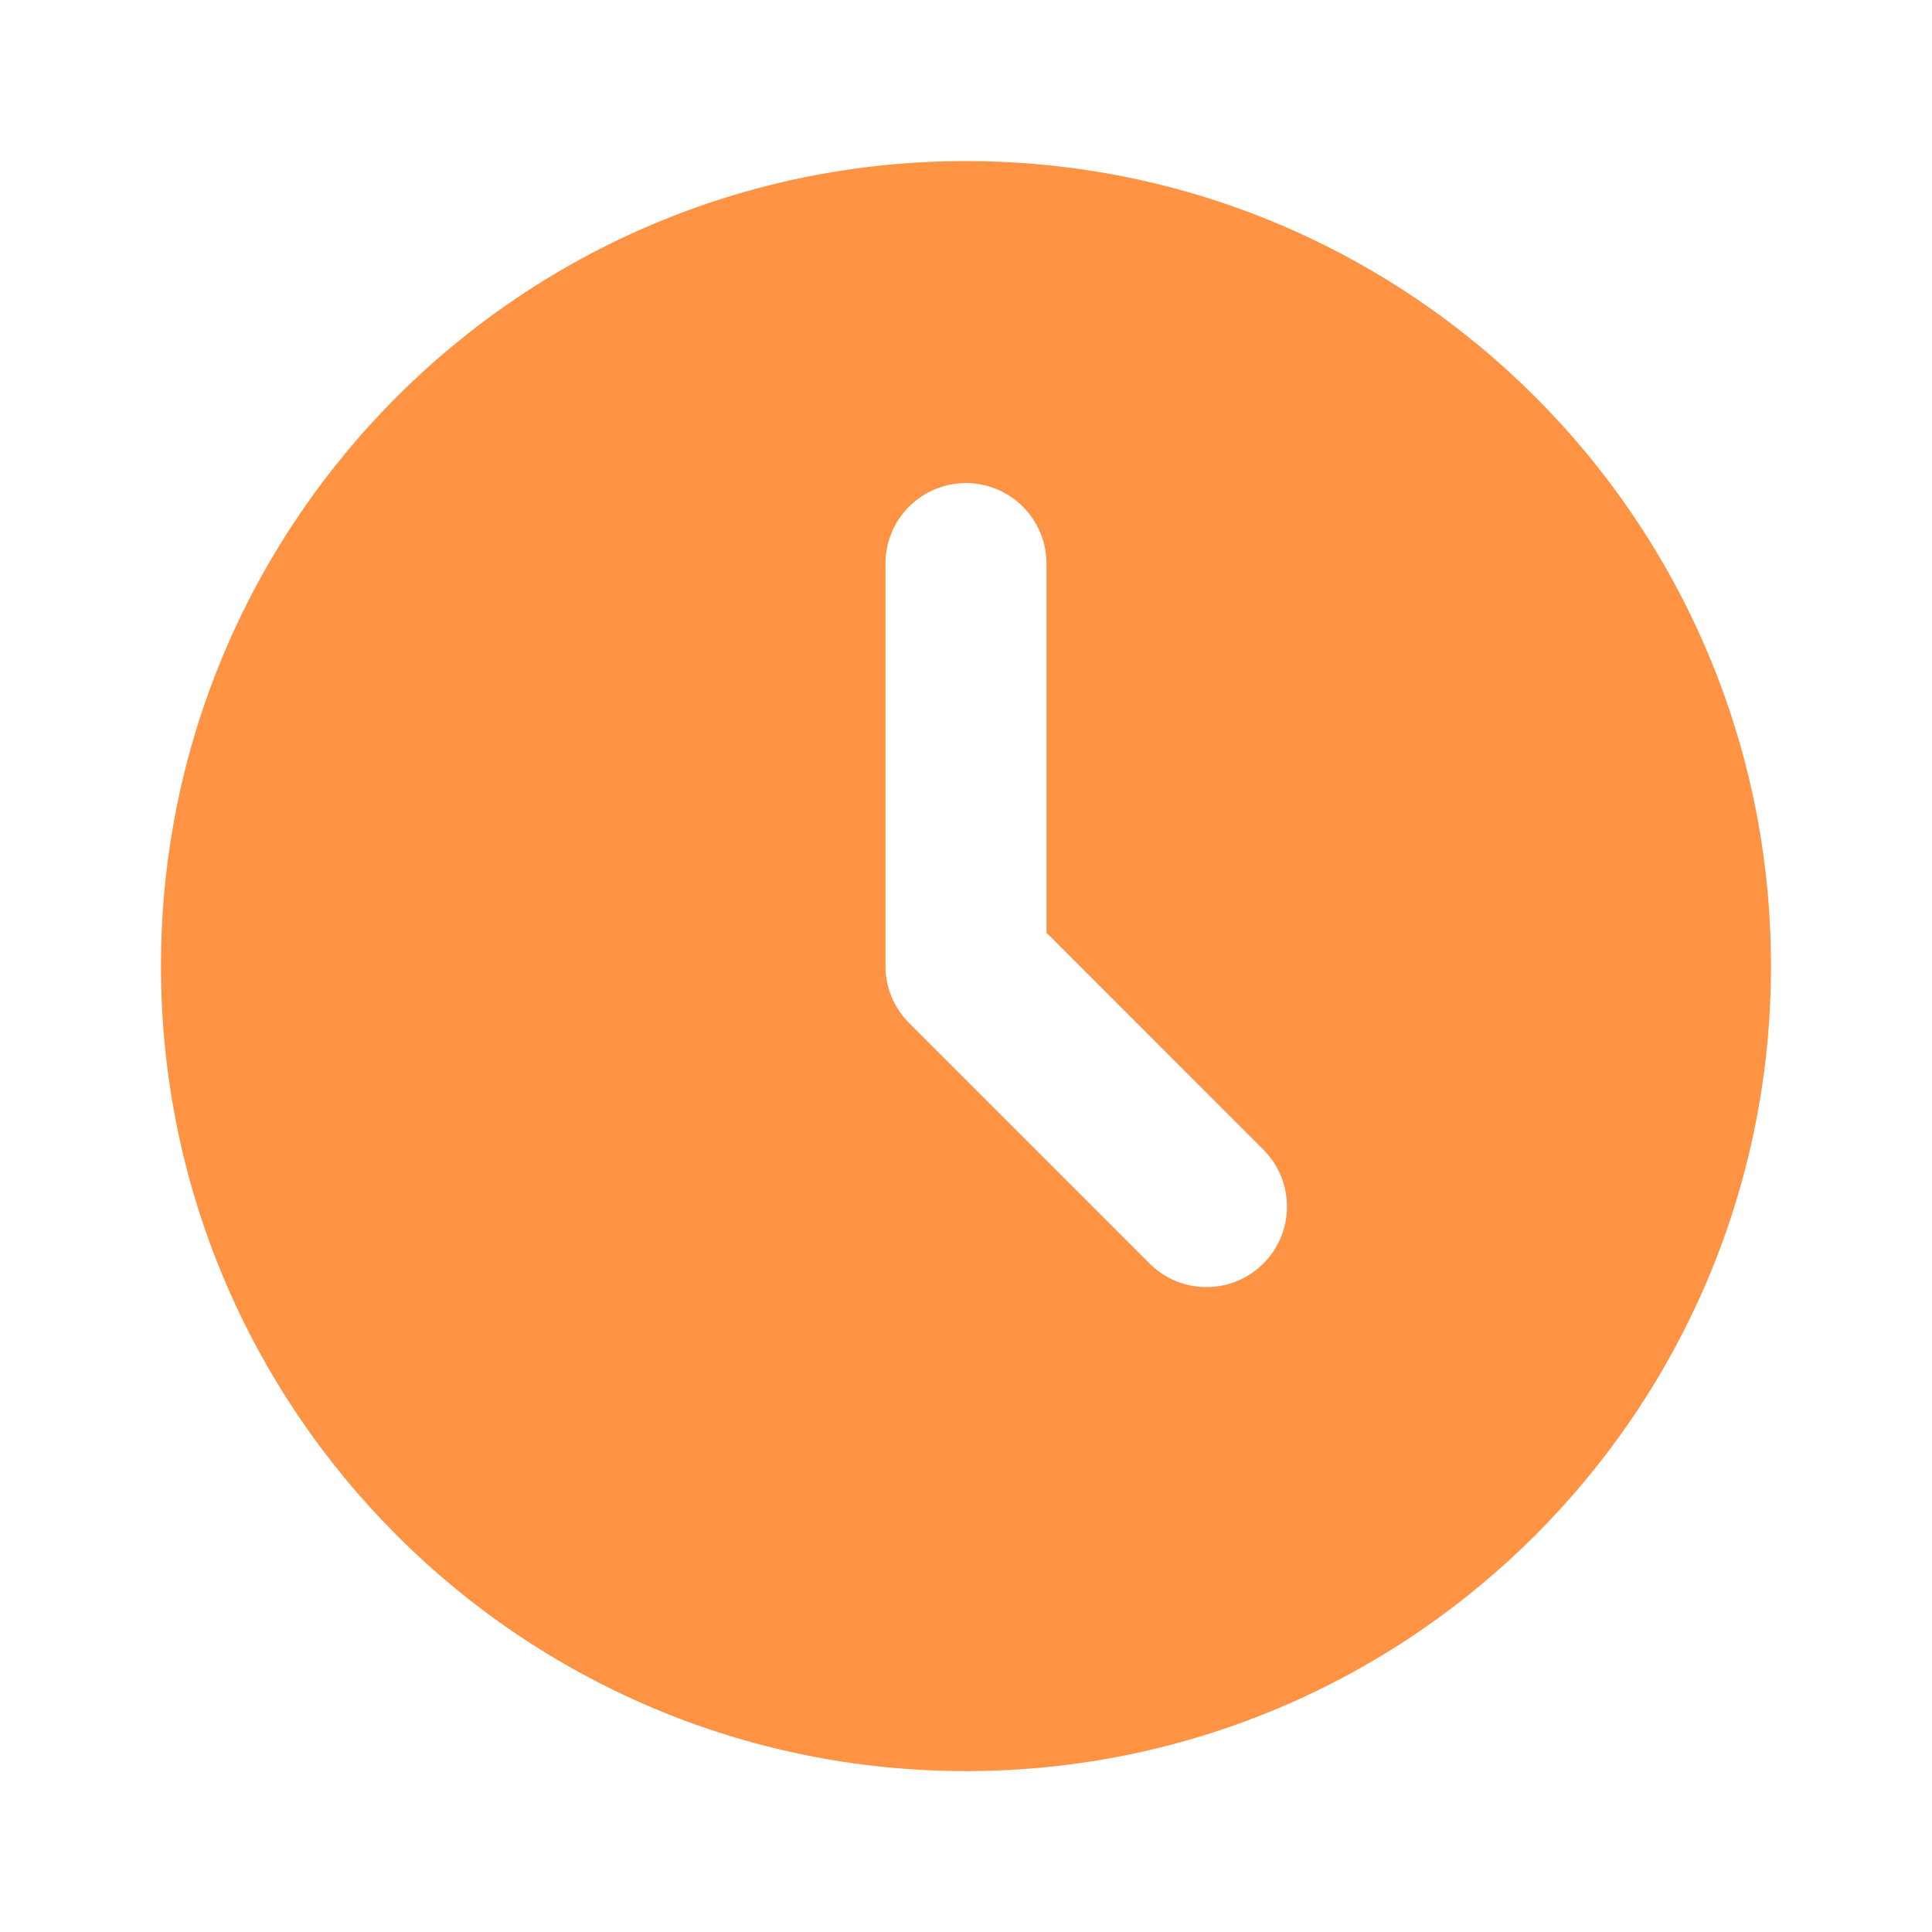 <?xml version="1.0" encoding="UTF-8"?> <svg xmlns="http://www.w3.org/2000/svg" width="32" height="32" viewBox="0 0 32 32" fill="none"><g clip-path="url(#clip0_6623_3846)"><path d="M15.999 2.668C23.363 2.668 29.333 8.637 29.333 16.001C29.333 23.365 23.363 29.335 15.999 29.335C8.635 29.335 2.666 23.365 2.666 16.001C2.666 8.637 8.635 2.668 15.999 2.668ZM15.999 8.001C15.646 8.001 15.307 8.142 15.056 8.392C14.806 8.642 14.666 8.981 14.666 9.335V16.001C14.666 16.355 14.807 16.694 15.057 16.944L19.057 20.944C19.308 21.187 19.645 21.321 19.994 21.318C20.344 21.315 20.679 21.175 20.926 20.928C21.173 20.68 21.313 20.346 21.316 19.997C21.319 19.647 21.185 19.31 20.942 19.059L17.333 15.449V9.335C17.333 8.981 17.192 8.642 16.942 8.392C16.692 8.142 16.353 8.001 15.999 8.001Z" fill="#FF9344"></path></g><defs><clipPath id="clip0_6623_3846"><rect width="32" height="32" fill="white"></rect></clipPath></defs></svg> 